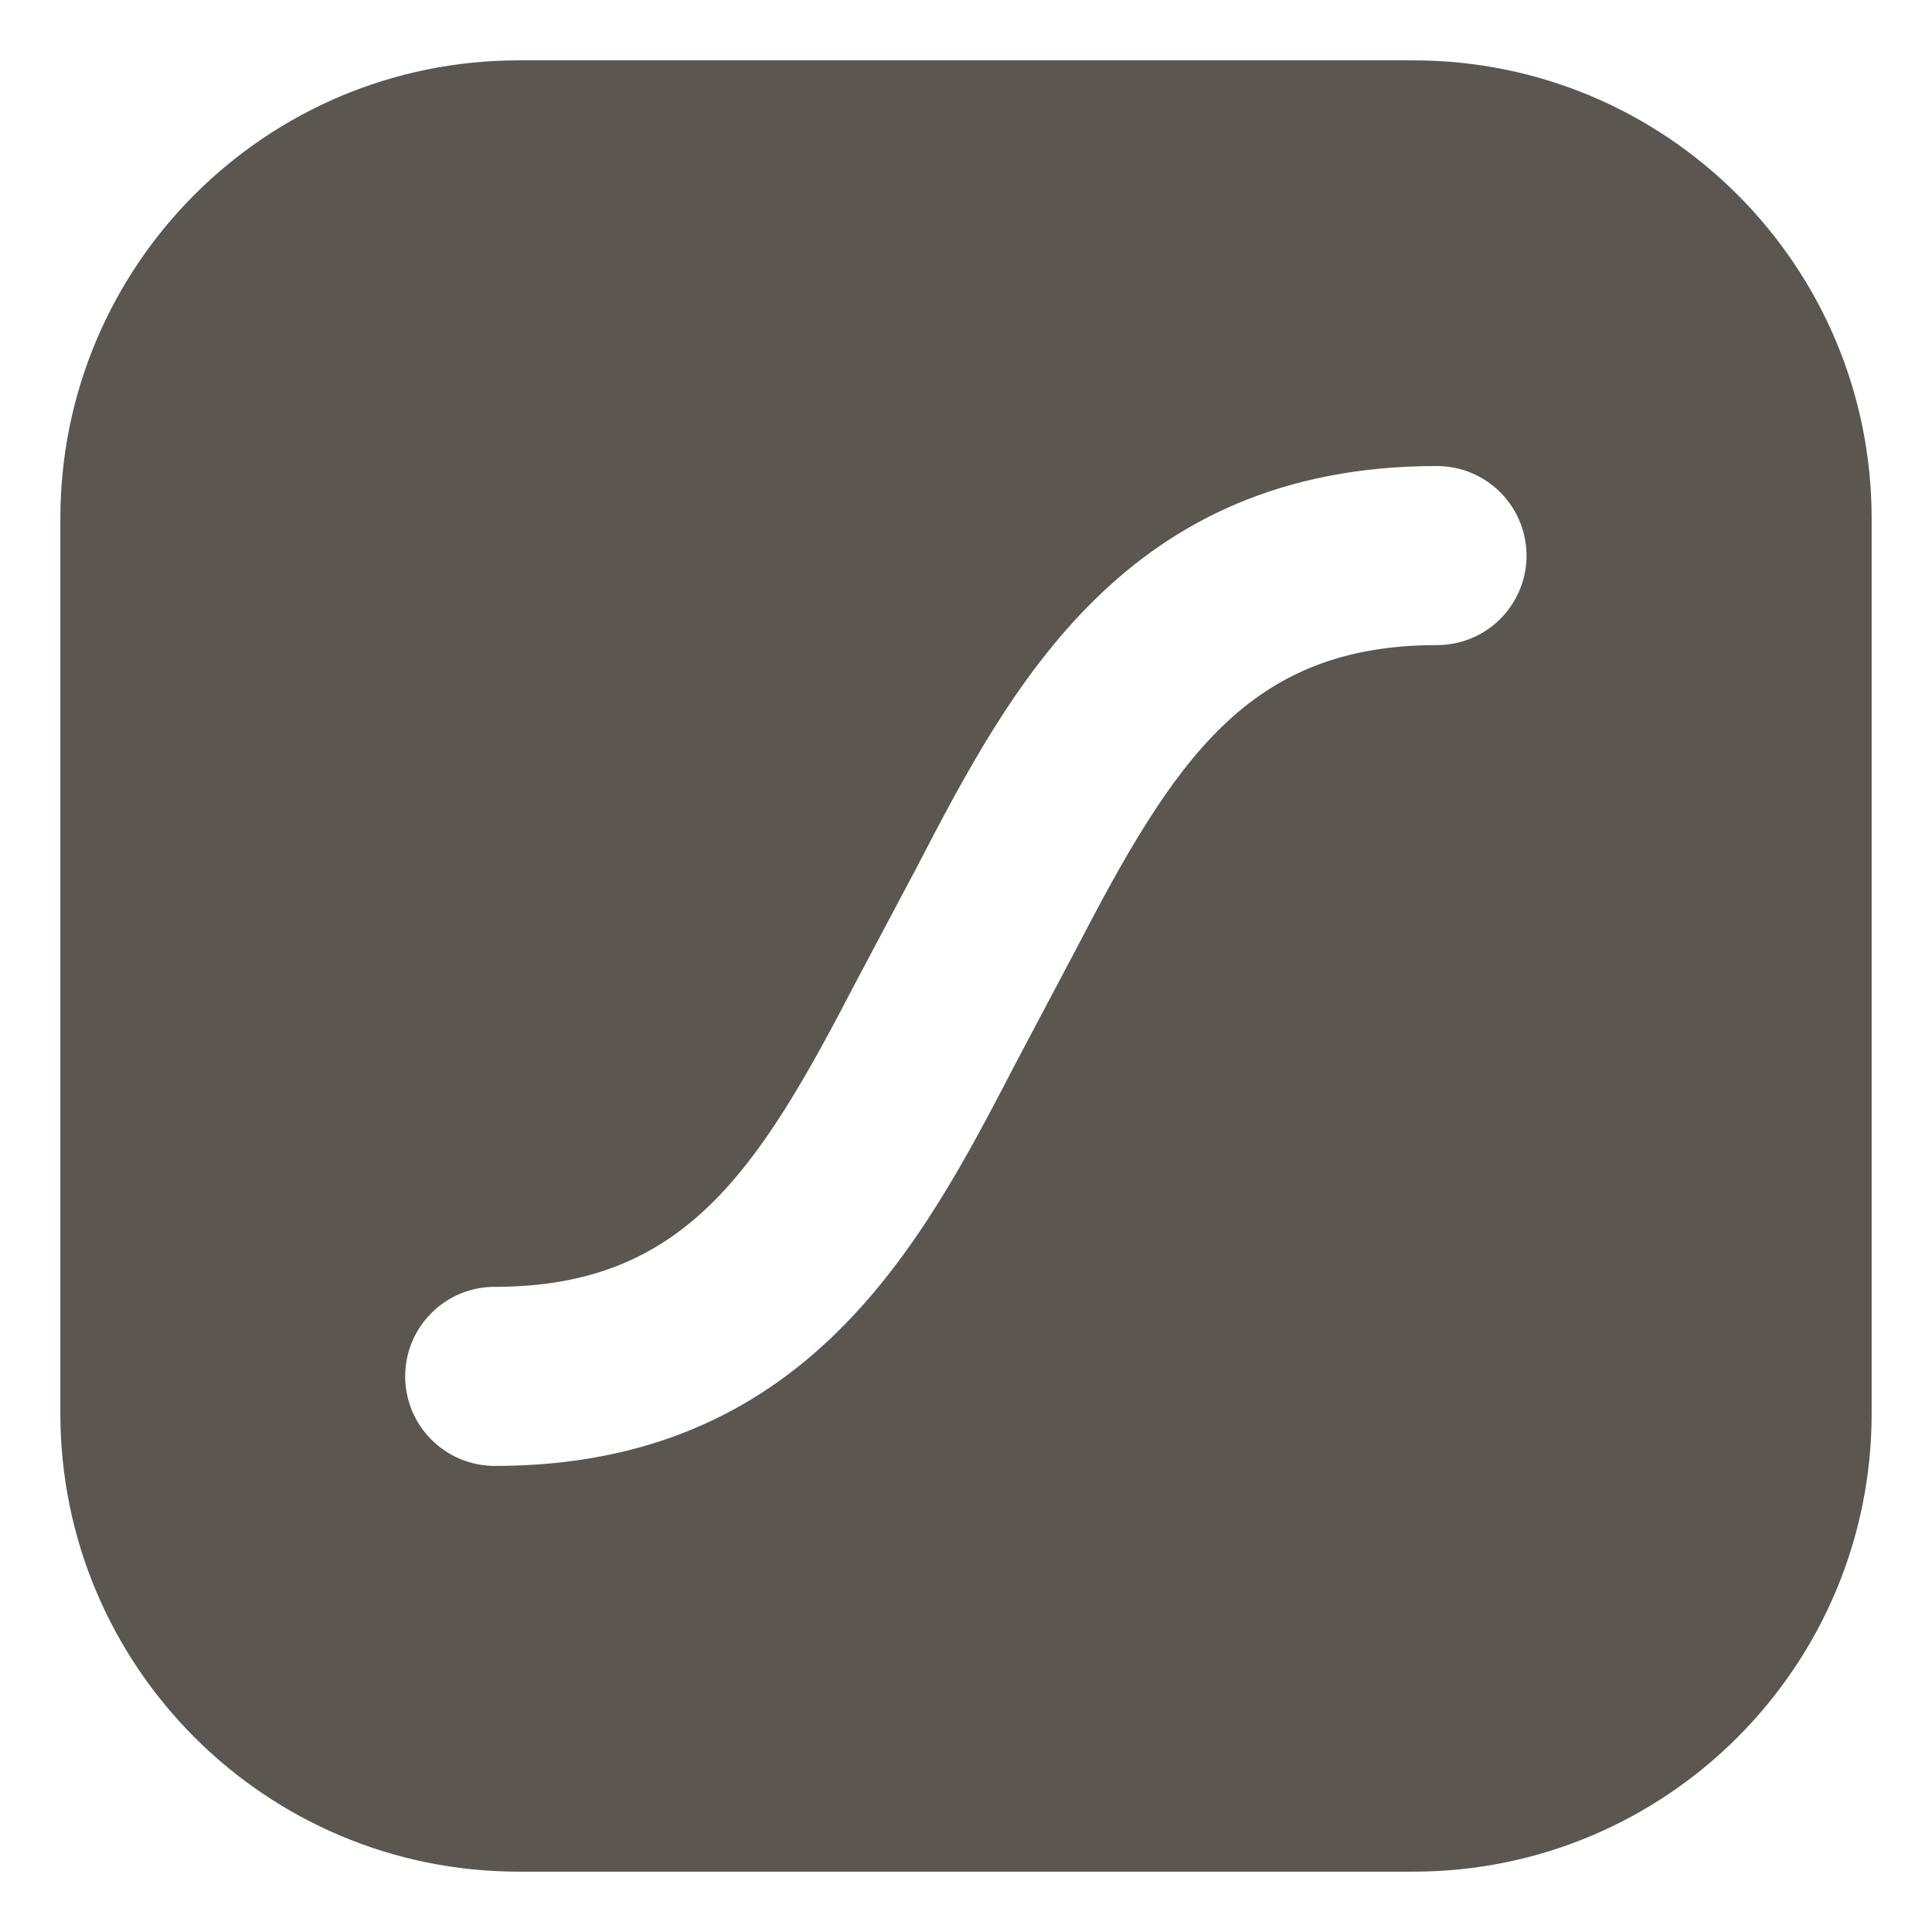 <svg width="42" height="42" viewBox="0 0 42 42" fill="none" xmlns="http://www.w3.org/2000/svg">
<g id="icons" clip-path="url(#clip0_2266_61193)">
<g id="Clip path group">
<mask id="mask0_2266_61193" style="mask-type:luminance" maskUnits="userSpaceOnUse" x="0" y="0" width="42" height="42">
<g id="clip0_3468_253">
<path id="Vector" d="M42 0H0V42H42V0Z" fill="white"/>
</g>
</mask>
<g mask="url(#mask0_2266_61193)">
<g id="Group">
<path id="Subtract" fill-rule="evenodd" clip-rule="evenodd" d="M11.275 1.312H30.725C36.227 1.312 40.688 5.773 40.688 11.275V30.725C40.688 36.227 36.227 40.688 30.725 40.688H11.275C5.773 40.688 1.312 36.227 1.312 30.725V11.275C1.312 5.773 5.773 1.312 11.275 1.312ZM19.93 18.854C21.949 14.967 24.461 10.131 31.236 10.131C31.753 10.131 32.248 10.336 32.614 10.701C32.979 11.066 33.185 11.561 33.186 12.078C33.186 12.333 33.136 12.587 33.037 12.823C32.94 13.059 32.796 13.274 32.615 13.455C32.434 13.636 32.219 13.779 31.982 13.877C31.746 13.975 31.492 14.024 31.236 14.024C27.122 14.024 25.524 16.53 23.383 20.653L22.066 23.141L22.064 23.145C20.045 27.032 17.532 31.868 10.754 31.868C10.238 31.867 9.744 31.662 9.379 31.297C9.198 31.116 9.054 30.902 8.956 30.666C8.859 30.43 8.808 30.177 8.808 29.921C8.808 29.665 8.858 29.412 8.956 29.176C9.054 28.94 9.197 28.725 9.378 28.545C9.559 28.364 9.773 28.22 10.009 28.122C10.246 28.025 10.499 27.974 10.754 27.975C14.872 27.975 16.47 25.468 18.608 21.345L19.928 18.858L19.93 18.854Z" fill="#5B5750"/>
</g>
</g>
</g>
</g>
<defs>
<clipPath id="clip0_2266_61193">
<rect width="42" height="42" fill="white"/>
</clipPath>
</defs>
</svg>
